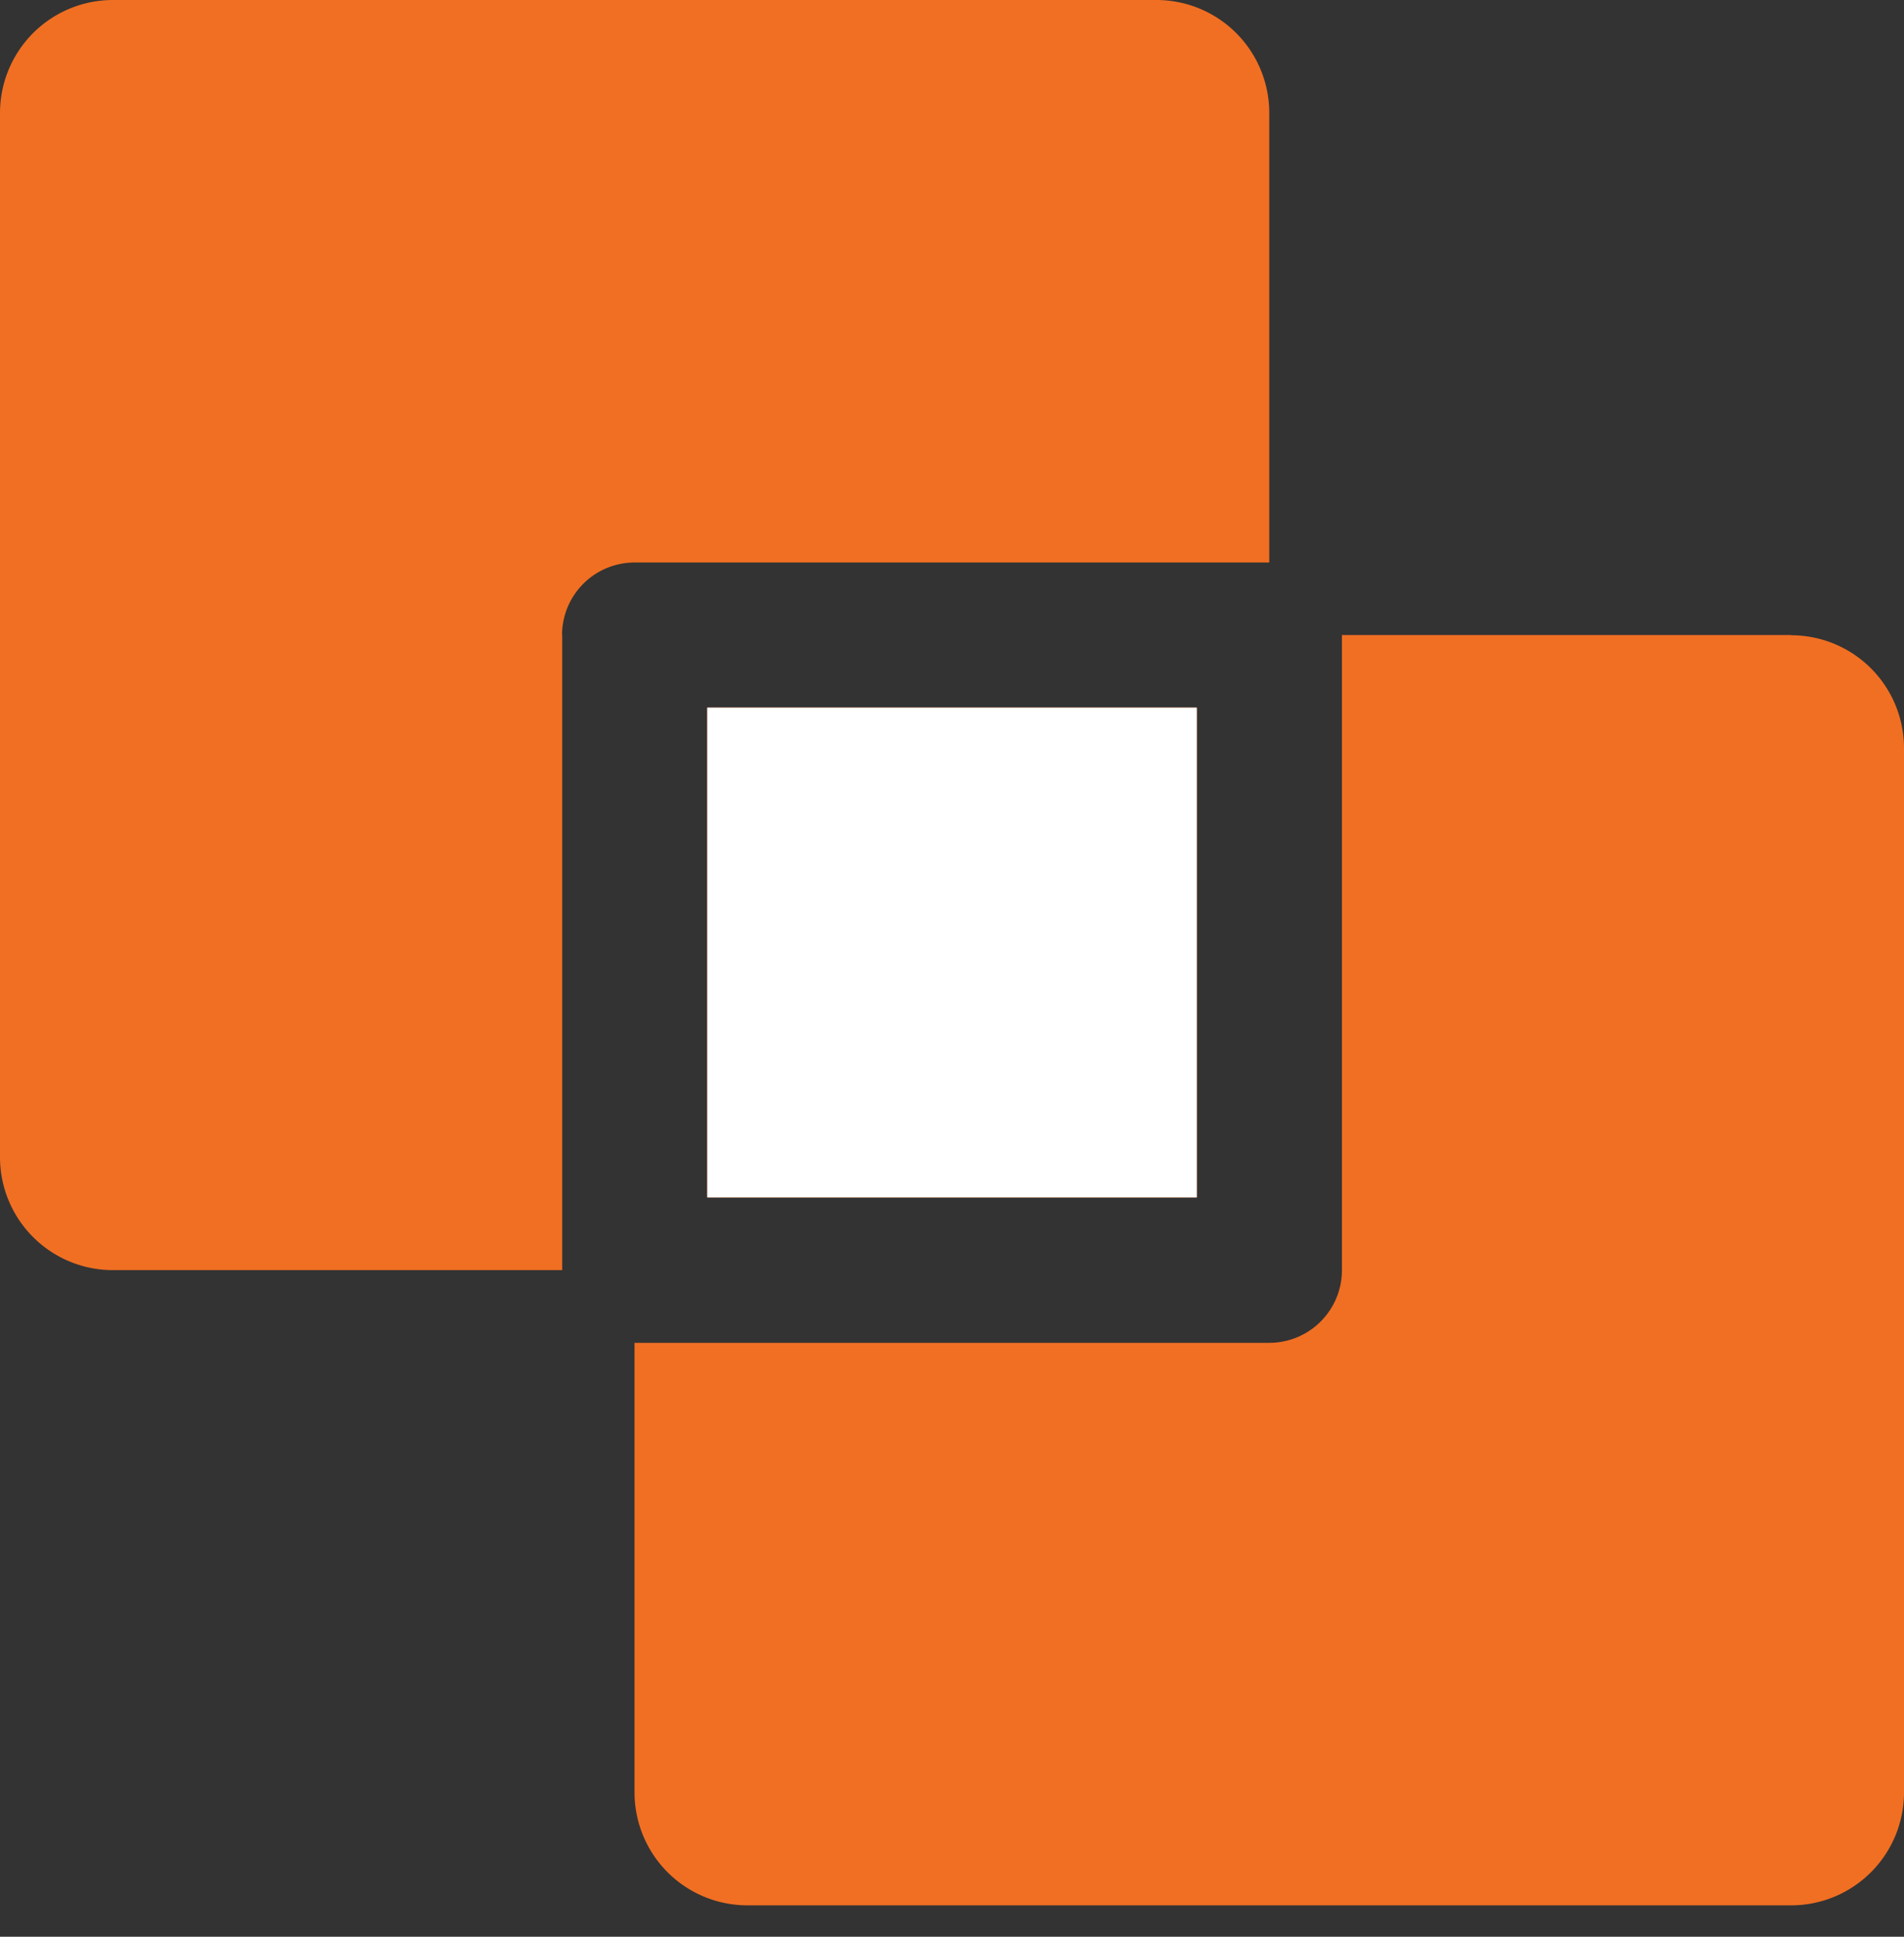 <svg width="60" height="61" fill="none" xmlns="http://www.w3.org/2000/svg"><rect width="100%" height="100%" fill="#333333" stroke="none"/><path d="M56.446 20.002H42.288v20.002a2.29 2.29 0 0 1-2.29 2.29H19.996v14.157a3.557 3.557 0 0 0 3.56 3.56H56.44a3.557 3.557 0 0 0 3.56-3.56V23.568a3.557 3.557 0 0 0-3.56-3.56" fill="#F16F22"/><path d="M37.714 22.287H22.287v15.427h15.427V22.287Z" fill="#F16F22"/><path d="M37.714 22.287H22.287v15.427h15.427V22.287Z" fill="#fff"/><path d="M17.712 20.002a2.285 2.285 0 0 1 2.284-2.285h20.002V3.56A3.557 3.557 0 0 0 36.438 0H3.56A3.56 3.56 0 0 0 0 3.56v32.884a3.557 3.557 0 0 0 3.56 3.56h14.157V20.002h-.005Z" fill="#F16F22"/></svg>